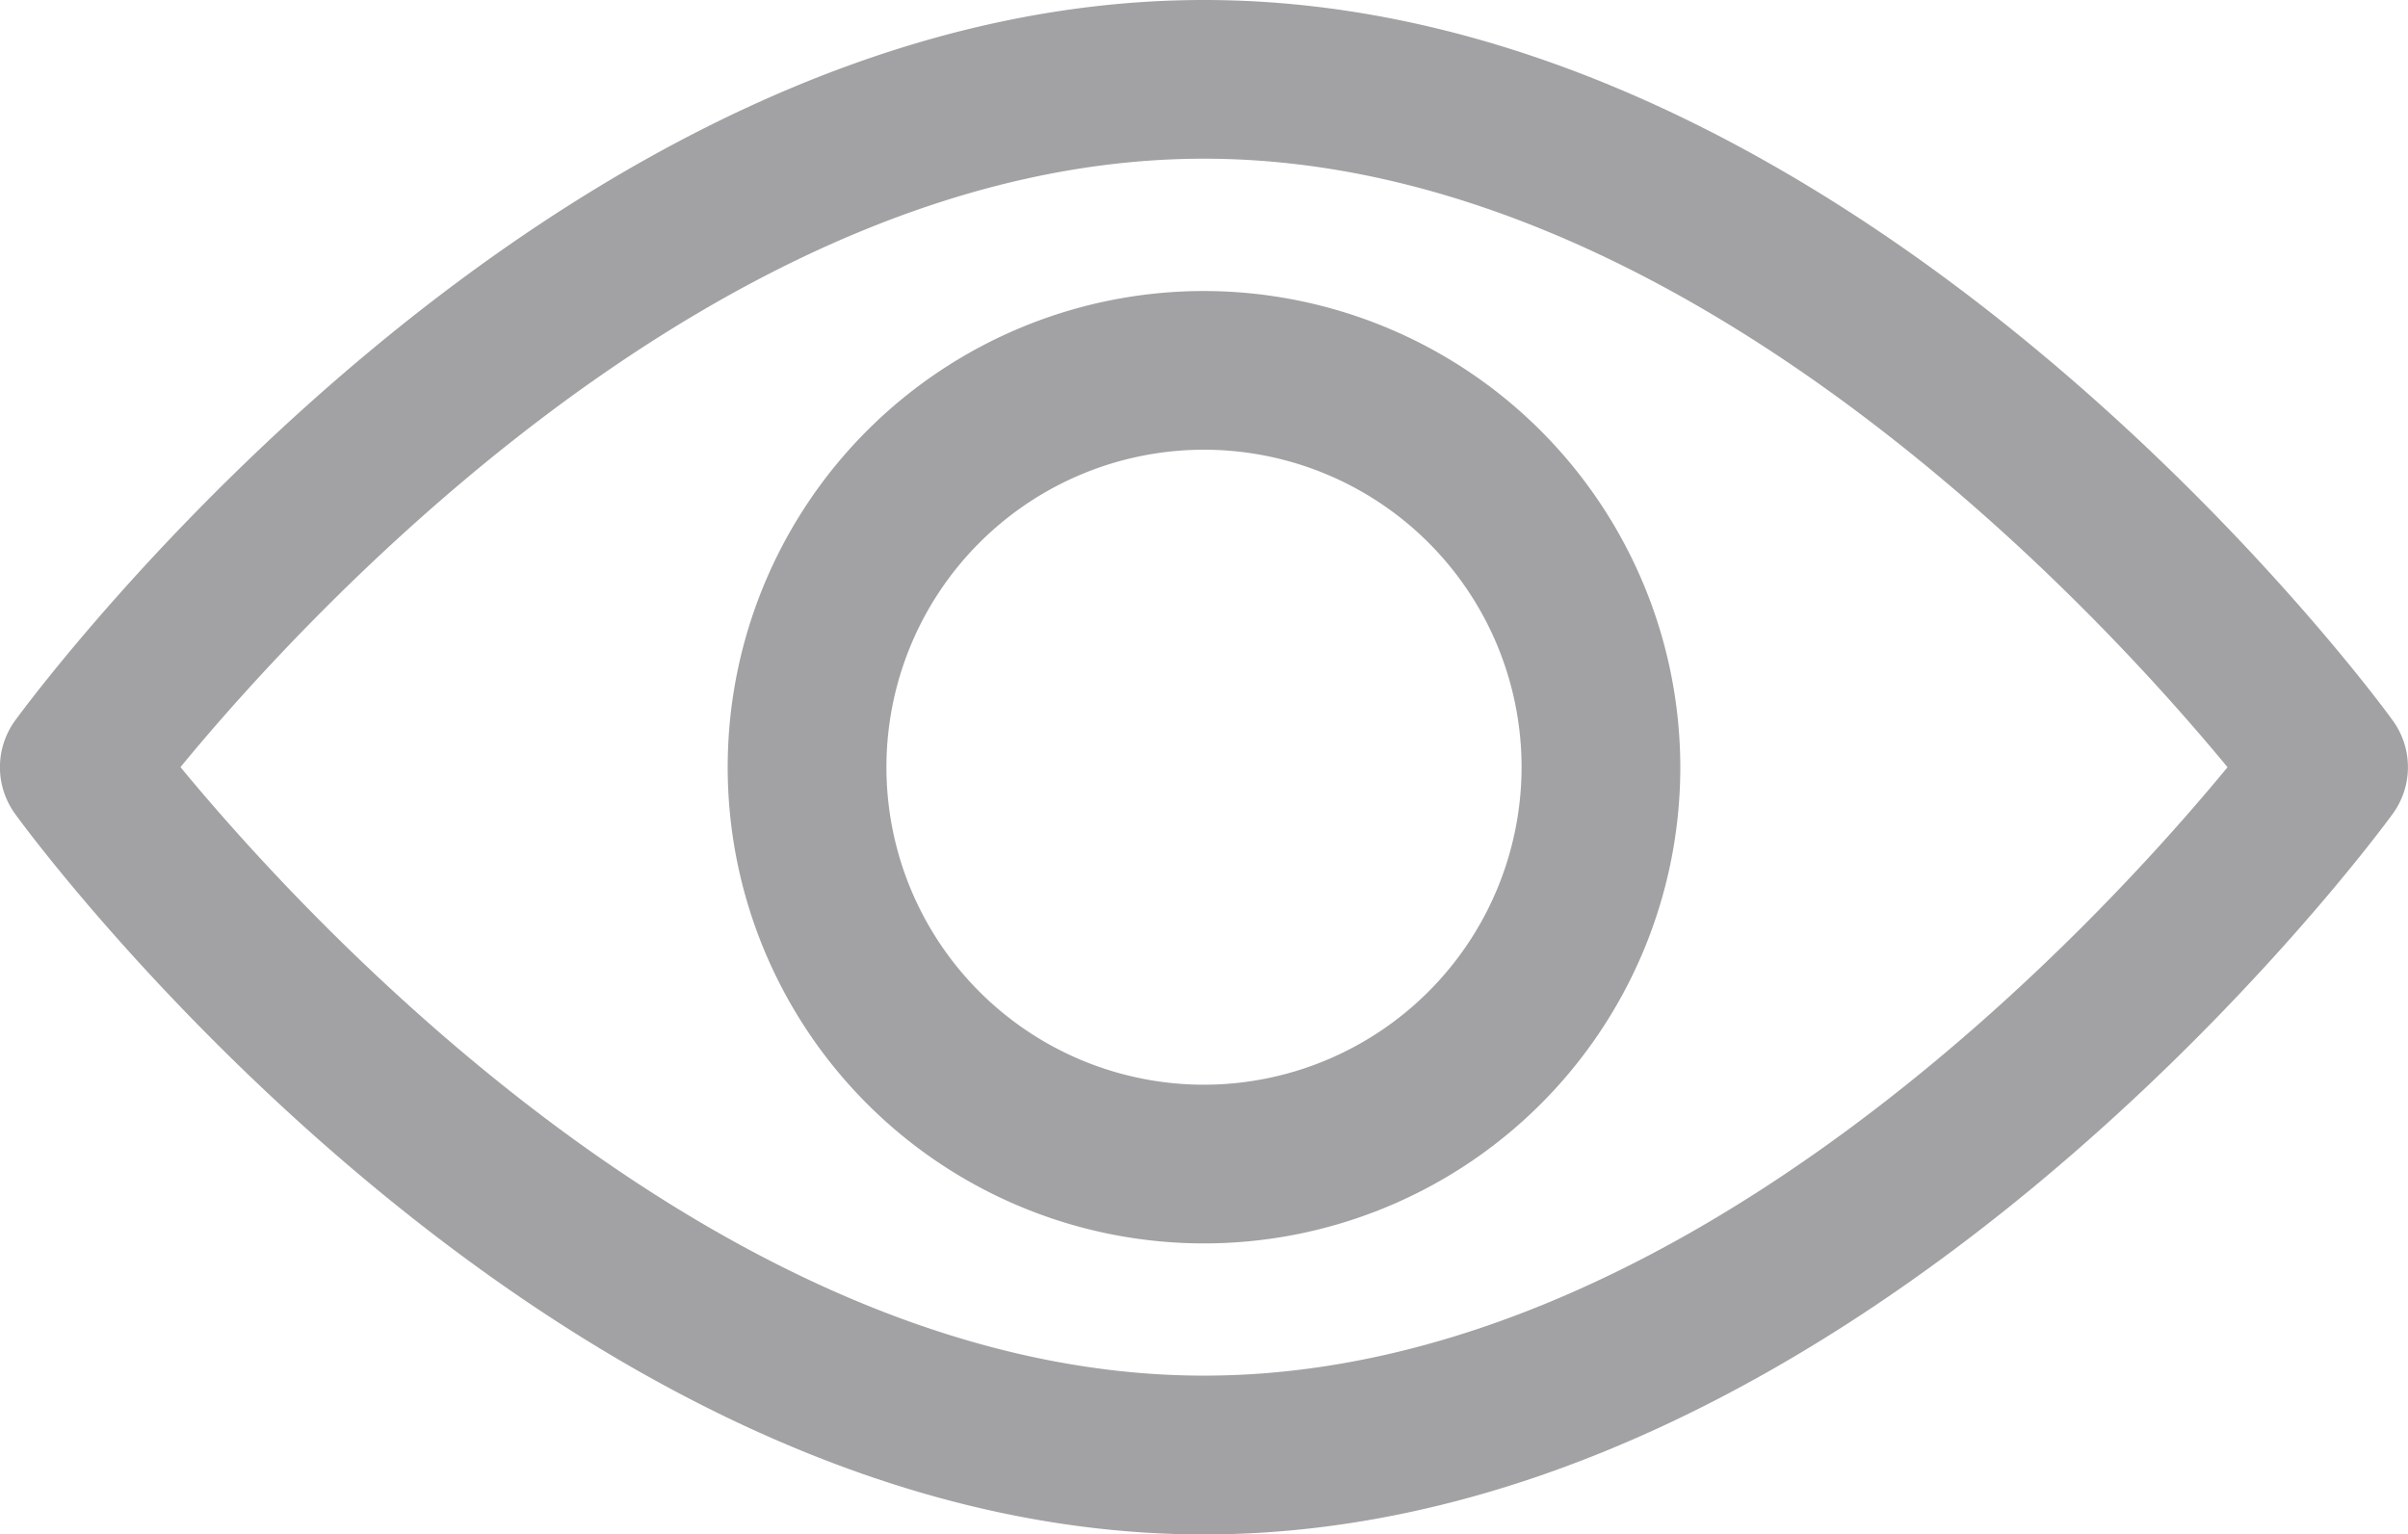 <svg xmlns="http://www.w3.org/2000/svg" width="22.922" height="14.61" viewBox="0 0 22.922 14.61"><defs><style>.a{fill:#a2a1a4;}</style></defs><g transform="translate(0 -92.835)"><g transform="translate(0 92.835)"><g transform="translate(0 0)"><path class="a" d="M22.776,99.694c-.2-.28-5.084-6.859-11.315-6.859S.35,99.414.145,99.694a.756.756,0,0,0,0,.892c.2.28,5.084,6.859,11.315,6.859s11.111-6.579,11.315-6.859A.755.755,0,0,0,22.776,99.694Zm-11.315,6.239c-4.59,0-8.566-4.366-9.743-5.794,1.175-1.429,5.143-5.793,9.743-5.793s8.565,4.366,9.743,5.794C20.028,101.569,16.061,105.933,11.461,105.933Z" transform="translate(0 -92.835)"/></g></g><g transform="translate(6.927 95.606)"><g transform="translate(0 0)"><path class="a" d="M159.256,154.725a4.534,4.534,0,1,0,4.534,4.534A4.539,4.539,0,0,0,159.256,154.725Zm0,7.557a3.023,3.023,0,1,1,3.023-3.023A3.026,3.026,0,0,1,159.256,162.282Z" transform="translate(-154.722 -154.725)"/></g></g></g></svg>